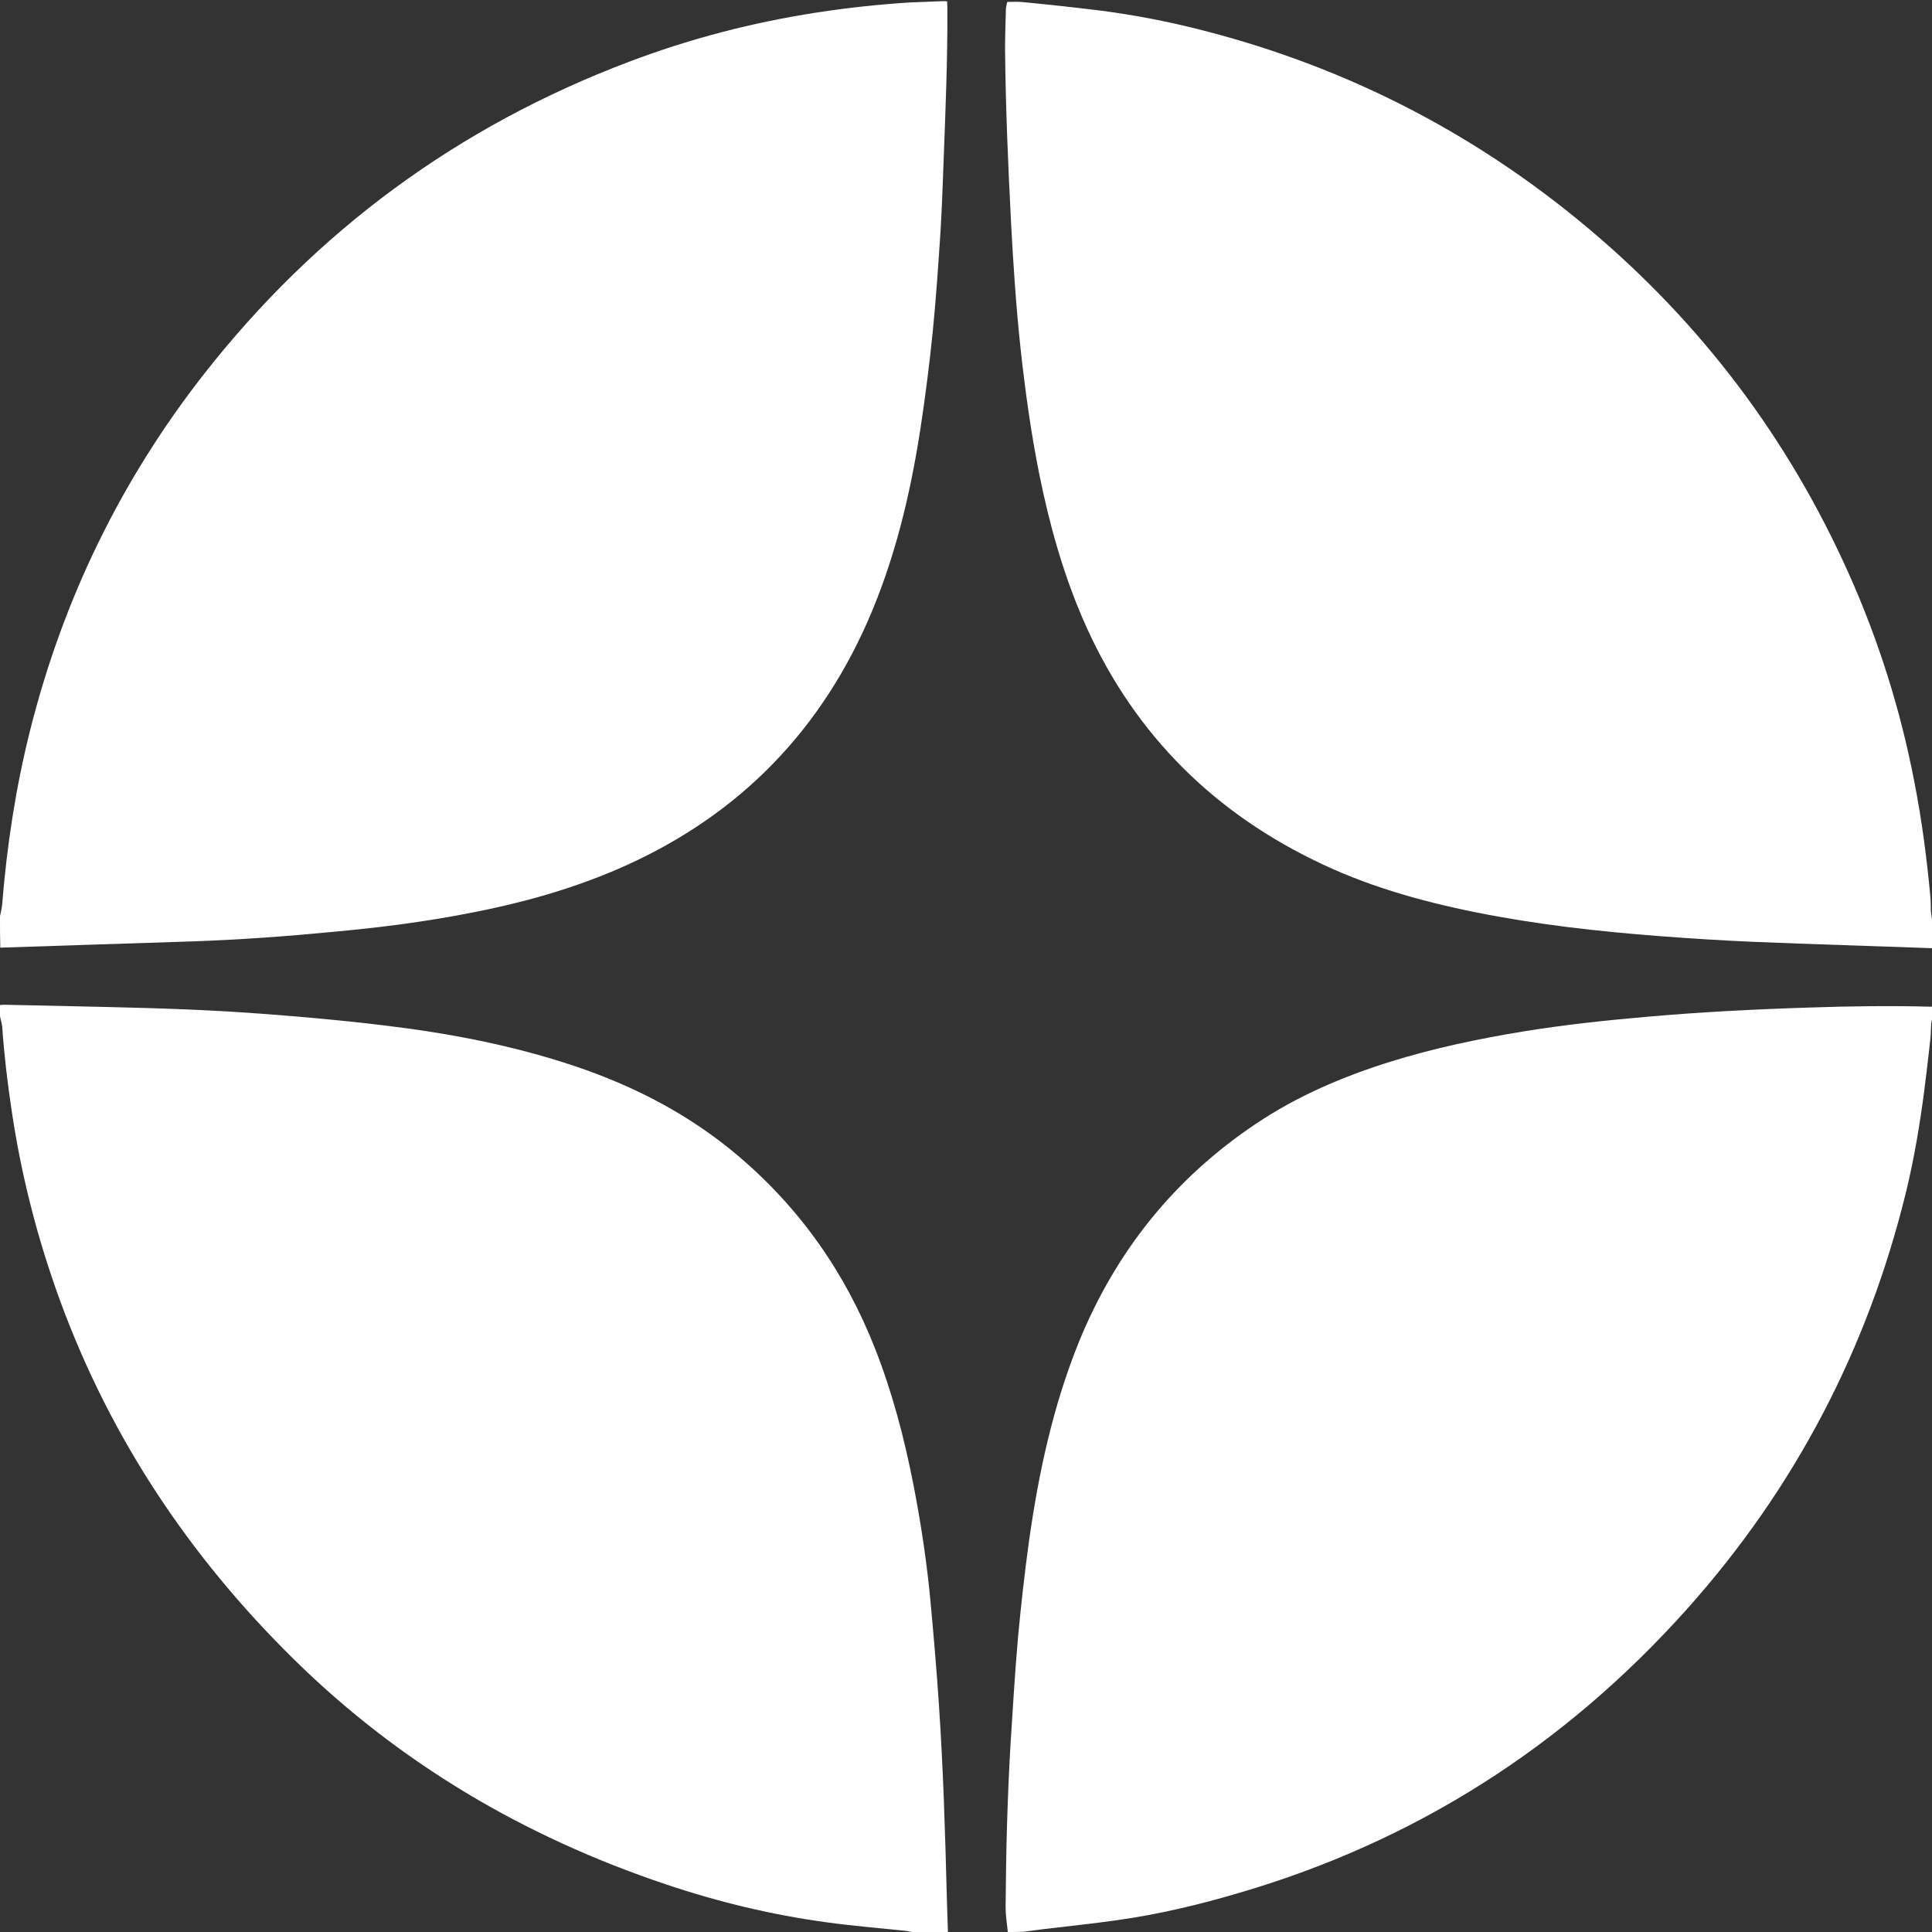 <?xml version="1.0" encoding="utf-8"?>
<!-- Generator: Adobe Illustrator 27.9.0, SVG Export Plug-In . SVG Version: 6.00 Build 0)  -->
<svg version="1.1" id="Layer_1" xmlns="http://www.w3.org/2000/svg" xmlns:xlink="http://www.w3.org/1999/xlink" x="0px" y="0px"
	 viewBox="0 0 700.1 700.1" style="enable-background:new 0 0 700.1 700.1;" xml:space="preserve">
<rect x="0" y="0" width="700.1" height="700.1" fill="#333333" stroke="none"/>
<style type="text/css">
	.st0{fill:#FFFFFF;}
</style>
<path class="st0" d="M0,332c0.3-1.5,0.7-2.9,0.8-4.4c1.7-21.2,4.9-42.2,10.1-62.9c11.9-47.4,32.8-90.5,62.9-129
	C114.6,83.6,166,45.8,227.9,22.4c22.1-8.4,44.9-14.3,68.3-17.9c11.1-1.7,22.2-2.9,33.4-3.6c4.1-0.2,8.3-0.3,12.5-0.5
	c0.3,0,0.6,0.1,1.1,0.1c0,0.8,0.1,1.6,0.1,2.4c0.1,18.8-0.7,37.6-1.4,56.3c-0.3,8.3-0.6,16.6-1.1,24.9c-0.8,12-1.6,24.1-2.8,36.1
	c-1.2,11.8-2.7,23.7-4.5,35.4c-3.7,23.9-9.3,47.3-19.1,69.6c-18.7,42.4-49.5,72.4-92.1,90.4c-16.9,7.1-34.4,11.9-52.3,15.3
	c-16.4,3.2-33,5.3-49.6,6.8c-16.6,1.6-33.1,2.8-49.8,3.4c-23.5,0.8-47,1.5-70.5,2.3C0,339.7,0,335.9,0,332z"/>
<path class="st0" d="M700.1,343.6c-21.5-0.8-43-1.4-64.5-2.3c-11.5-0.5-23-1.2-34.5-2.1c-22.2-1.7-44.4-4.2-66.3-8.6
	c-20.4-4.1-40.4-9.8-59.1-19.1c-38.4-18.9-66.3-47.9-83.3-87.2c-7.2-16.7-12.1-34.2-15.7-52c-3.1-15.3-5.2-30.7-6.9-46.2
	c-1.6-15-2.6-29.9-3.4-45c-1.1-21.2-2-42.3-2.2-63.5c0-4.7,0.2-9.4,0.3-14.1c0-0.9,0.3-1.9,0.5-2.8c1.8,0,3.3-0.1,4.9,0
	c7.6,0.7,15.1,1.5,22.7,2.4c12.8,1.4,25.5,3.6,38,6.6c54,13,102.4,37.3,144.9,73c41.1,34.5,72.6,76.3,94.5,125.3
	c10.8,24.2,18.7,49.3,23.7,75.3c2.7,13.7,4.5,27.6,5.8,41.5c0.2,1.8,0.1,3.7,0.2,5.5c0.1,0.9,0.3,1.9,0.4,2.8
	C700.1,336.5,700.1,340,700.1,343.6z"/>
<path class="st0" d="M0,364.2c0.6,0,1.3-0.2,1.9-0.1c17.3,0.4,34.7,0.7,52,1.2c13.4,0.4,26.8,1,40.2,2c14.8,1.1,29.6,2.4,44.4,4.2
	c23.7,2.8,47,7.2,69.7,14.8c21.7,7.3,41.6,17.6,59.1,32.4c22.6,19.1,39,42.5,49.8,70c6.3,16,10.6,32.5,13.9,49.3
	c2.8,14.4,5,29,6.3,43.6c1.1,11.9,2.1,23.7,2.9,35.6c1.6,23.5,2.3,46.9,2.9,70.4c0.1,4.2,0.3,8.3,0.4,12.5c-4.3,0-8.6,0-13,0
	c-0.7-0.1-1.4-0.3-2.1-0.4c-9.6-1-19.3-1.8-28.8-3.1c-19.9-2.7-39.4-7.4-58.4-13.8c-51.2-17.2-96.6-43.9-135.1-81.9
	c-37.6-37.1-66.1-79.9-84.3-129.5c-8.2-22.4-14.1-45.4-17.6-69.1c-1.5-10-2.7-20.1-3.4-30.2c-0.1-1.3-0.6-2.6-0.8-3.9
	C0,366.8,0,365.5,0,364.2z"/>
<path class="st0" d="M365.2,700.1c-0.3-3-0.8-6-0.8-9c0.1-9.8,0.2-19.5,0.5-29.3c0.3-10,0.7-20,1.3-30c0.8-12.8,1.6-25.7,2.7-38.5
	c1.1-11.7,2.4-23.4,4-35c3.5-24.7,8.7-48.9,18.1-72.1c13.4-32.8,34.6-59.2,64-78.9c15-10.1,31.4-17.1,48.6-22.5
	c16-5,32.3-8.4,48.8-11.1c14.9-2.4,29.9-4,45-5.3c19.4-1.7,38.9-2.7,58.4-3.3c14.6-0.5,29.3-0.7,43.9-0.3c0.2,0,0.3-0.1,0.5-0.1
	c0,1.4,0,2.9,0,4.3c-0.1,0.6-0.3,1.2-0.4,1.9c-0.1,1.9-0.1,3.8-0.3,5.7c-0.7,6.2-1.4,12.4-2.2,18.6c-1.6,12.2-3.6,24.3-6.5,36.3
	c-13.9,57.2-40.4,107.9-79.6,151.7c-44.3,49.5-98.2,84-162.1,102.7c-14.5,4.3-29.2,7.8-44.2,9.9c-9,1.3-18.1,2.2-27.1,3.3
	c-2.3,0.3-4.6,0.6-6.9,0.9C369,700.1,367.1,700.1,365.2,700.1z"/>
</svg>
